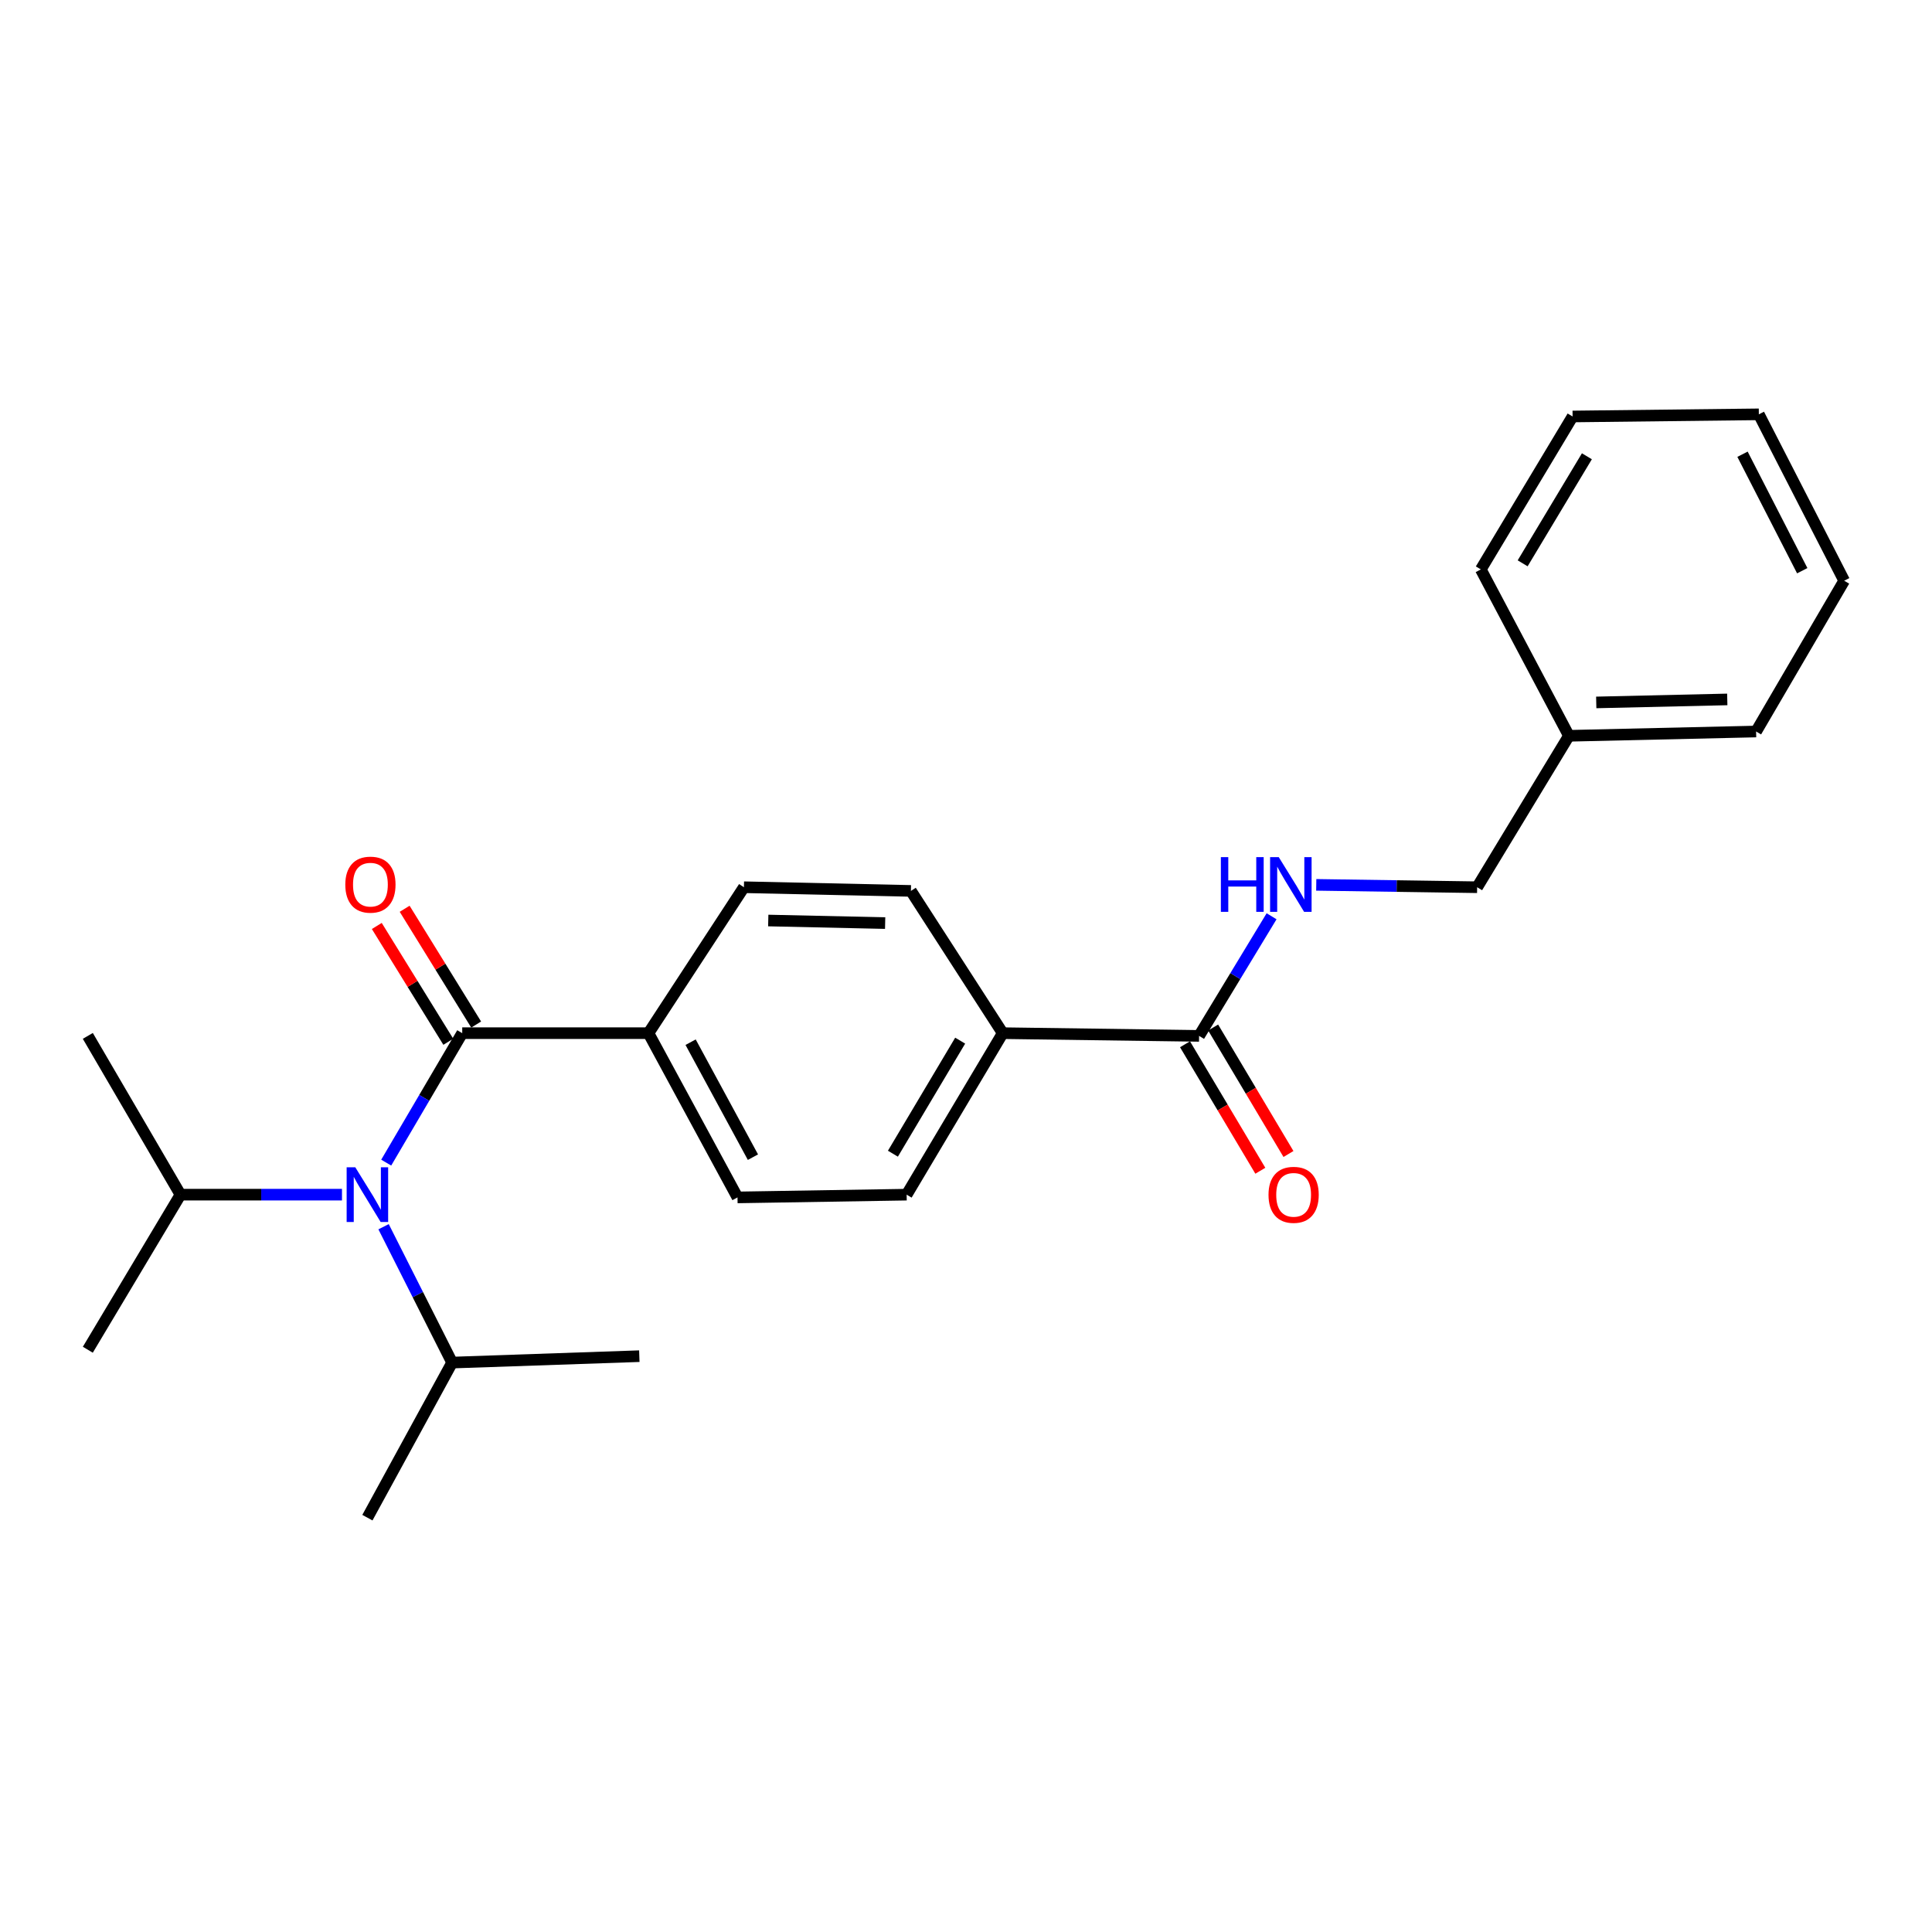 <?xml version='1.0' encoding='iso-8859-1'?>
<svg version='1.1' baseProfile='full'
              xmlns='http://www.w3.org/2000/svg'
                      xmlns:rdkit='http://www.rdkit.org/xml'
                      xmlns:xlink='http://www.w3.org/1999/xlink'
                  xml:space='preserve'
width='1000px' height='1000px' viewBox='0 0 1000 1000'>
<!-- END OF HEADER -->
<rect style='opacity:1.0;fill:#FFFFFF;stroke:none' width='1000' height='1000' x='0' y='0'> </rect>
<path class='bond-0' d='M 239.25,534.763 L 219.576,568.268' style='fill:none;fill-rule:evenodd;stroke:#000000;stroke-width:6px;stroke-linecap:butt;stroke-linejoin:miter;stroke-opacity:1' />
<path class='bond-0' d='M 219.576,568.268 L 199.903,601.773' style='fill:none;fill-rule:evenodd;stroke:#0000FF;stroke-width:6px;stroke-linecap:butt;stroke-linejoin:miter;stroke-opacity:1' />
<path class='bond-3' d='M 239.25,534.763 L 335.648,534.763' style='fill:none;fill-rule:evenodd;stroke:#000000;stroke-width:6px;stroke-linecap:butt;stroke-linejoin:miter;stroke-opacity:1' />
<path class='bond-5' d='M 246.46,530.31 L 227.955,500.344' style='fill:none;fill-rule:evenodd;stroke:#000000;stroke-width:6px;stroke-linecap:butt;stroke-linejoin:miter;stroke-opacity:1' />
<path class='bond-5' d='M 227.955,500.344 L 209.449,470.377' style='fill:none;fill-rule:evenodd;stroke:#FF0000;stroke-width:6px;stroke-linecap:butt;stroke-linejoin:miter;stroke-opacity:1' />
<path class='bond-5' d='M 232.039,539.215 L 213.534,509.249' style='fill:none;fill-rule:evenodd;stroke:#000000;stroke-width:6px;stroke-linecap:butt;stroke-linejoin:miter;stroke-opacity:1' />
<path class='bond-5' d='M 213.534,509.249 L 195.029,479.282' style='fill:none;fill-rule:evenodd;stroke:#FF0000;stroke-width:6px;stroke-linecap:butt;stroke-linejoin:miter;stroke-opacity:1' />
<path class='bond-11' d='M 177.007,618.356 L 135.212,618.356' style='fill:none;fill-rule:evenodd;stroke:#0000FF;stroke-width:6px;stroke-linecap:butt;stroke-linejoin:miter;stroke-opacity:1' />
<path class='bond-11' d='M 135.212,618.356 L 93.418,618.356' style='fill:none;fill-rule:evenodd;stroke:#000000;stroke-width:6px;stroke-linecap:butt;stroke-linejoin:miter;stroke-opacity:1' />
<path class='bond-12' d='M 198.537,634.95 L 216.276,670.111' style='fill:none;fill-rule:evenodd;stroke:#0000FF;stroke-width:6px;stroke-linecap:butt;stroke-linejoin:miter;stroke-opacity:1' />
<path class='bond-12' d='M 216.276,670.111 L 234.014,705.273' style='fill:none;fill-rule:evenodd;stroke:#000000;stroke-width:6px;stroke-linecap:butt;stroke-linejoin:miter;stroke-opacity:1' />
<path class='bond-1' d='M 620.644,536.175 L 519.01,534.763' style='fill:none;fill-rule:evenodd;stroke:#000000;stroke-width:6px;stroke-linecap:butt;stroke-linejoin:miter;stroke-opacity:1' />
<path class='bond-2' d='M 620.644,536.175 L 639.406,505.217' style='fill:none;fill-rule:evenodd;stroke:#000000;stroke-width:6px;stroke-linecap:butt;stroke-linejoin:miter;stroke-opacity:1' />
<path class='bond-2' d='M 639.406,505.217 L 658.167,474.259' style='fill:none;fill-rule:evenodd;stroke:#0000FF;stroke-width:6px;stroke-linecap:butt;stroke-linejoin:miter;stroke-opacity:1' />
<path class='bond-6' d='M 613.363,540.511 L 632.854,573.246' style='fill:none;fill-rule:evenodd;stroke:#000000;stroke-width:6px;stroke-linecap:butt;stroke-linejoin:miter;stroke-opacity:1' />
<path class='bond-6' d='M 632.854,573.246 L 652.346,605.98' style='fill:none;fill-rule:evenodd;stroke:#FF0000;stroke-width:6px;stroke-linecap:butt;stroke-linejoin:miter;stroke-opacity:1' />
<path class='bond-6' d='M 627.925,531.84 L 647.417,564.575' style='fill:none;fill-rule:evenodd;stroke:#000000;stroke-width:6px;stroke-linecap:butt;stroke-linejoin:miter;stroke-opacity:1' />
<path class='bond-6' d='M 647.417,564.575 L 666.908,597.309' style='fill:none;fill-rule:evenodd;stroke:#FF0000;stroke-width:6px;stroke-linecap:butt;stroke-linejoin:miter;stroke-opacity:1' />
<path class='bond-13' d='M 681.288,458.002 L 722.926,458.616' style='fill:none;fill-rule:evenodd;stroke:#0000FF;stroke-width:6px;stroke-linecap:butt;stroke-linejoin:miter;stroke-opacity:1' />
<path class='bond-13' d='M 722.926,458.616 L 764.564,459.23' style='fill:none;fill-rule:evenodd;stroke:#000000;stroke-width:6px;stroke-linecap:butt;stroke-linejoin:miter;stroke-opacity:1' />
<path class='bond-7' d='M 335.648,534.763 L 381.729,619.778' style='fill:none;fill-rule:evenodd;stroke:#000000;stroke-width:6px;stroke-linecap:butt;stroke-linejoin:miter;stroke-opacity:1' />
<path class='bond-7' d='M 357.46,539.439 L 389.717,598.949' style='fill:none;fill-rule:evenodd;stroke:#000000;stroke-width:6px;stroke-linecap:butt;stroke-linejoin:miter;stroke-opacity:1' />
<path class='bond-8' d='M 335.648,534.763 L 385.052,459.23' style='fill:none;fill-rule:evenodd;stroke:#000000;stroke-width:6px;stroke-linecap:butt;stroke-linejoin:miter;stroke-opacity:1' />
<path class='bond-4' d='M 519.01,534.763 L 471.489,461.132' style='fill:none;fill-rule:evenodd;stroke:#000000;stroke-width:6px;stroke-linecap:butt;stroke-linejoin:miter;stroke-opacity:1' />
<path class='bond-24' d='M 519.01,534.763 L 469.276,618.356' style='fill:none;fill-rule:evenodd;stroke:#000000;stroke-width:6px;stroke-linecap:butt;stroke-linejoin:miter;stroke-opacity:1' />
<path class='bond-24' d='M 496.985,538.636 L 462.171,597.151' style='fill:none;fill-rule:evenodd;stroke:#000000;stroke-width:6px;stroke-linecap:butt;stroke-linejoin:miter;stroke-opacity:1' />
<path class='bond-10' d='M 381.729,619.778 L 469.276,618.356' style='fill:none;fill-rule:evenodd;stroke:#000000;stroke-width:6px;stroke-linecap:butt;stroke-linejoin:miter;stroke-opacity:1' />
<path class='bond-9' d='M 385.052,459.23 L 471.489,461.132' style='fill:none;fill-rule:evenodd;stroke:#000000;stroke-width:6px;stroke-linecap:butt;stroke-linejoin:miter;stroke-opacity:1' />
<path class='bond-9' d='M 397.645,476.459 L 458.151,477.791' style='fill:none;fill-rule:evenodd;stroke:#000000;stroke-width:6px;stroke-linecap:butt;stroke-linejoin:miter;stroke-opacity:1' />
<path class='bond-16' d='M 93.418,618.356 L 45.455,698.625' style='fill:none;fill-rule:evenodd;stroke:#000000;stroke-width:6px;stroke-linecap:butt;stroke-linejoin:miter;stroke-opacity:1' />
<path class='bond-17' d='M 93.418,618.356 L 45.455,536.175' style='fill:none;fill-rule:evenodd;stroke:#000000;stroke-width:6px;stroke-linecap:butt;stroke-linejoin:miter;stroke-opacity:1' />
<path class='bond-15' d='M 234.014,705.273 L 330.912,701.949' style='fill:none;fill-rule:evenodd;stroke:#000000;stroke-width:6px;stroke-linecap:butt;stroke-linejoin:miter;stroke-opacity:1' />
<path class='bond-18' d='M 234.014,705.273 L 190.165,785.542' style='fill:none;fill-rule:evenodd;stroke:#000000;stroke-width:6px;stroke-linecap:butt;stroke-linejoin:miter;stroke-opacity:1' />
<path class='bond-14' d='M 764.564,459.23 L 812.066,380.853' style='fill:none;fill-rule:evenodd;stroke:#000000;stroke-width:6px;stroke-linecap:butt;stroke-linejoin:miter;stroke-opacity:1' />
<path class='bond-19' d='M 812.066,380.853 L 908.954,378.631' style='fill:none;fill-rule:evenodd;stroke:#000000;stroke-width:6px;stroke-linecap:butt;stroke-linejoin:miter;stroke-opacity:1' />
<path class='bond-19' d='M 826.211,363.576 L 894.033,362.02' style='fill:none;fill-rule:evenodd;stroke:#000000;stroke-width:6px;stroke-linecap:butt;stroke-linejoin:miter;stroke-opacity:1' />
<path class='bond-20' d='M 812.066,380.853 L 766.466,294.727' style='fill:none;fill-rule:evenodd;stroke:#000000;stroke-width:6px;stroke-linecap:butt;stroke-linejoin:miter;stroke-opacity:1' />
<path class='bond-22' d='M 908.954,378.631 L 954.545,300.584' style='fill:none;fill-rule:evenodd;stroke:#000000;stroke-width:6px;stroke-linecap:butt;stroke-linejoin:miter;stroke-opacity:1' />
<path class='bond-21' d='M 766.466,294.727 L 813.968,215.569' style='fill:none;fill-rule:evenodd;stroke:#000000;stroke-width:6px;stroke-linecap:butt;stroke-linejoin:miter;stroke-opacity:1' />
<path class='bond-21' d='M 788.124,291.574 L 821.375,236.164' style='fill:none;fill-rule:evenodd;stroke:#000000;stroke-width:6px;stroke-linecap:butt;stroke-linejoin:miter;stroke-opacity:1' />
<path class='bond-23' d='M 813.968,215.569 L 910.376,214.458' style='fill:none;fill-rule:evenodd;stroke:#000000;stroke-width:6px;stroke-linecap:butt;stroke-linejoin:miter;stroke-opacity:1' />
<path class='bond-25' d='M 954.545,300.584 L 910.376,214.458' style='fill:none;fill-rule:evenodd;stroke:#000000;stroke-width:6px;stroke-linecap:butt;stroke-linejoin:miter;stroke-opacity:1' />
<path class='bond-25' d='M 932.839,295.399 L 901.921,235.111' style='fill:none;fill-rule:evenodd;stroke:#000000;stroke-width:6px;stroke-linecap:butt;stroke-linejoin:miter;stroke-opacity:1' />
<path  class='atom-1' d='M 183.905 604.196
L 193.185 619.196
Q 194.105 620.676, 195.585 623.356
Q 197.065 626.036, 197.145 626.196
L 197.145 604.196
L 200.905 604.196
L 200.905 632.516
L 197.025 632.516
L 187.065 616.116
Q 185.905 614.196, 184.665 611.996
Q 183.465 609.796, 183.105 609.116
L 183.105 632.516
L 179.425 632.516
L 179.425 604.196
L 183.905 604.196
' fill='#0000FF'/>
<path  class='atom-3' d='M 631.917 443.648
L 635.757 443.648
L 635.757 455.688
L 650.237 455.688
L 650.237 443.648
L 654.077 443.648
L 654.077 471.968
L 650.237 471.968
L 650.237 458.888
L 635.757 458.888
L 635.757 471.968
L 631.917 471.968
L 631.917 443.648
' fill='#0000FF'/>
<path  class='atom-3' d='M 661.877 443.648
L 671.157 458.648
Q 672.077 460.128, 673.557 462.808
Q 675.037 465.488, 675.117 465.648
L 675.117 443.648
L 678.877 443.648
L 678.877 471.968
L 674.997 471.968
L 665.037 455.568
Q 663.877 453.648, 662.637 451.448
Q 661.437 449.248, 661.077 448.568
L 661.077 471.968
L 657.397 471.968
L 657.397 443.648
L 661.877 443.648
' fill='#0000FF'/>
<path  class='atom-6' d='M 178.728 457.888
Q 178.728 451.088, 182.088 447.288
Q 185.448 443.488, 191.728 443.488
Q 198.008 443.488, 201.368 447.288
Q 204.728 451.088, 204.728 457.888
Q 204.728 464.768, 201.328 468.688
Q 197.928 472.568, 191.728 472.568
Q 185.488 472.568, 182.088 468.688
Q 178.728 464.808, 178.728 457.888
M 191.728 469.368
Q 196.048 469.368, 198.368 466.488
Q 200.728 463.568, 200.728 457.888
Q 200.728 452.328, 198.368 449.528
Q 196.048 446.688, 191.728 446.688
Q 187.408 446.688, 185.048 449.488
Q 182.728 452.288, 182.728 457.888
Q 182.728 463.608, 185.048 466.488
Q 187.408 469.368, 191.728 469.368
' fill='#FF0000'/>
<path  class='atom-7' d='M 656.578 618.436
Q 656.578 611.636, 659.938 607.836
Q 663.298 604.036, 669.578 604.036
Q 675.858 604.036, 679.218 607.836
Q 682.578 611.636, 682.578 618.436
Q 682.578 625.316, 679.178 629.236
Q 675.778 633.116, 669.578 633.116
Q 663.338 633.116, 659.938 629.236
Q 656.578 625.356, 656.578 618.436
M 669.578 629.916
Q 673.898 629.916, 676.218 627.036
Q 678.578 624.116, 678.578 618.436
Q 678.578 612.876, 676.218 610.076
Q 673.898 607.236, 669.578 607.236
Q 665.258 607.236, 662.898 610.036
Q 660.578 612.836, 660.578 618.436
Q 660.578 624.156, 662.898 627.036
Q 665.258 629.916, 669.578 629.916
' fill='#FF0000'/>
</svg>
